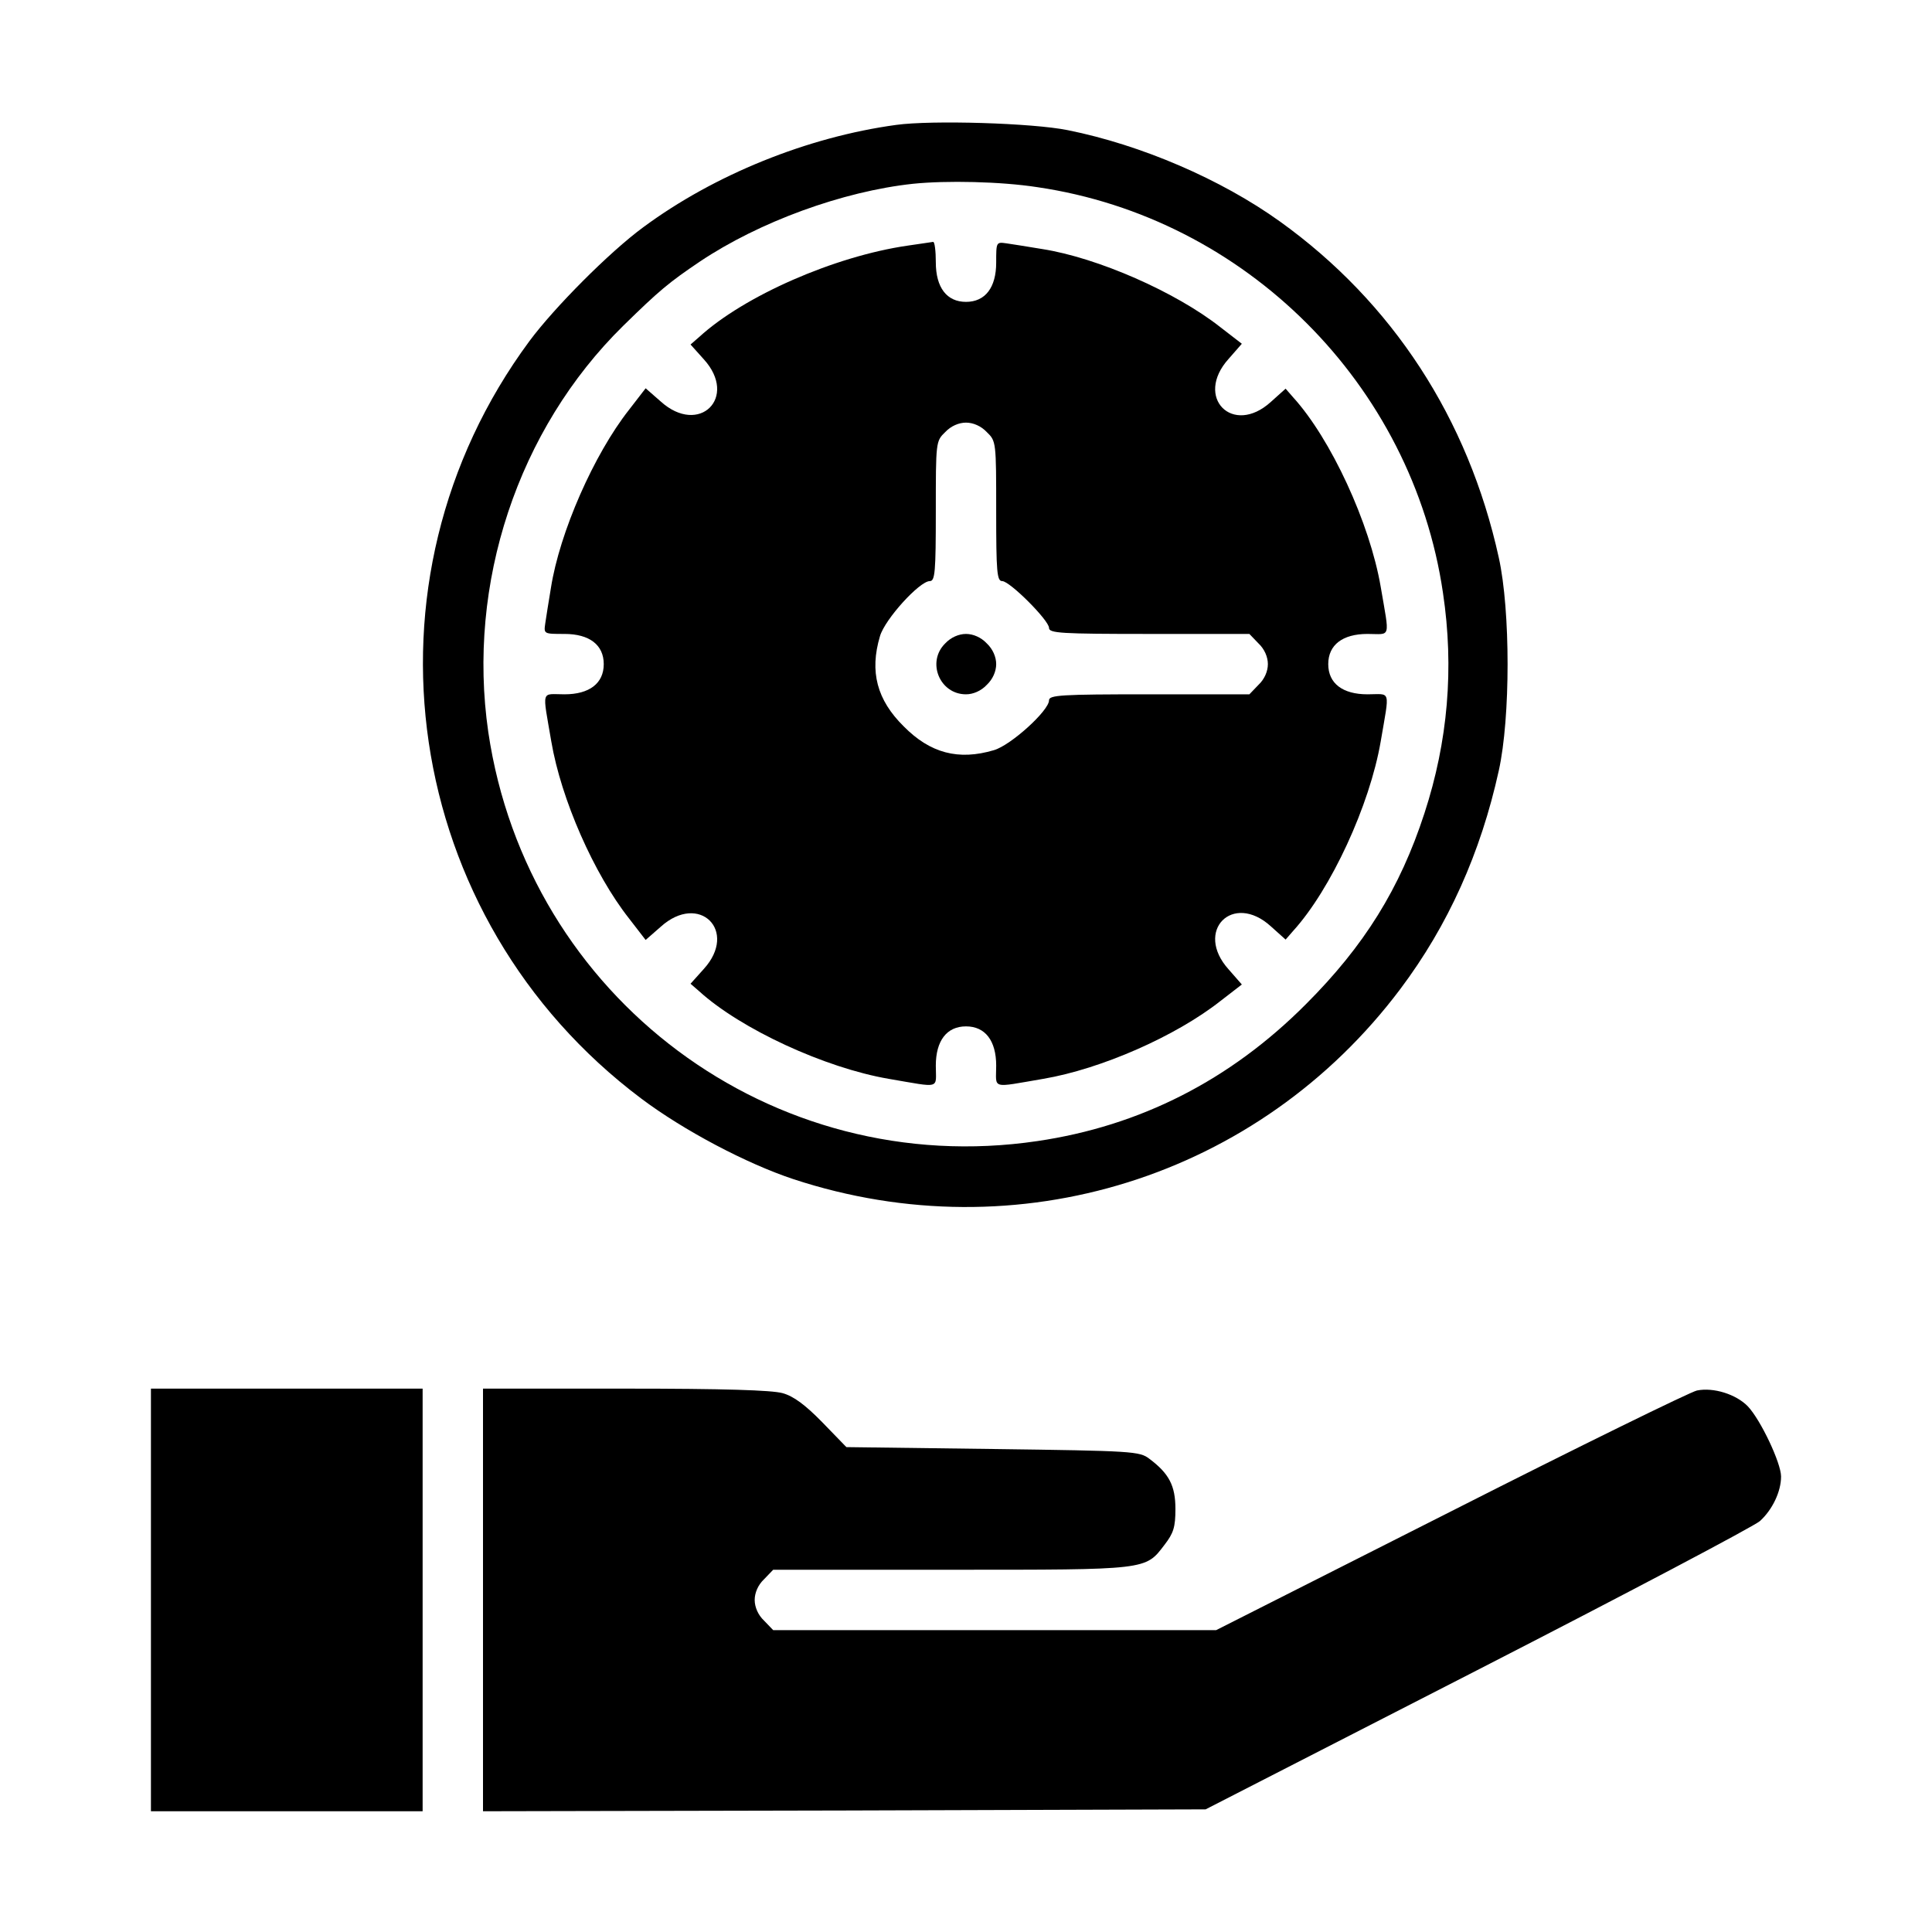 <?xml version="1.0" standalone="no"?>
<!DOCTYPE svg PUBLIC "-//W3C//DTD SVG 20010904//EN"
 "http://www.w3.org/TR/2001/REC-SVG-20010904/DTD/svg10.dtd">
<svg version="1.0" xmlns="http://www.w3.org/2000/svg"
 width="512pt" height="512pt" viewBox="0 0 512 512"
 preserveAspectRatio="xMidYMid meet">

<g transform="translate(0,512) scale(0.1,-0.1)"
fill="#000000" stroke="none">
<path d="M2375 4789 c-235 -32 -482 -132 -670 -271 -90 -66 -236 -213 -302
-302 -471 -637 -339 -1530 296 -2007 113 -85 280 -173 404 -214 593 -195 1233
5 1608 504 127 169 213 361 261 579 31 140 31 424 0 564 -81 369 -282 677
-580 891 -156 112 -368 203 -562 242 -93 19 -361 27 -455 14z m374 -165 c552
-81 994 -523 1075 -1075 30 -200 13 -394 -49 -584 -65 -200 -160 -352 -314
-506 -201 -202 -440 -323 -712 -363 -703 -104 -1351 380 -1455 1084 -57 393
78 802 358 1077 95 93 120 114 203 170 157 105 378 186 565 206 88 9 232 6
329 -9z"/>
<path d="M2405 4469 c-193 -28 -433 -133 -552 -242 l-23 -20 35 -39 c92 -101
-12 -204 -114 -112 l-40 35 -44 -57 c-93 -118 -184 -325 -207 -472 -6 -37 -13
-79 -15 -94 -4 -28 -4 -28 51 -28 66 0 104 -29 104 -80 0 -51 -38 -80 -104
-80 -63 0 -59 16 -35 -125 26 -153 113 -351 206 -469 l44 -57 40 35 c102 92
206 -11 114 -112 l-35 -39 23 -20 c110 -100 333 -203 502 -232 141 -24 125
-28 125 35 0 66 29 104 80 104 51 0 80 -38 80 -104 0 -63 -16 -59 125 -35 153
26 351 113 469 206 l57 44 -35 40 c-92 102 11 206 112 114 l39 -35 20 23 c100
110 203 333 232 502 24 141 28 125 -35 125 -66 0 -104 29 -104 80 0 51 38 80
104 80 63 0 59 -16 35 125 -29 169 -132 392 -232 502 l-20 23 -39 -35 c-101
-92 -204 12 -112 114 l35 40 -57 44 c-118 93 -325 184 -472 207 -37 6 -79 13
-94 15 -28 4 -28 4 -28 -51 0 -66 -29 -104 -80 -104 -51 0 -80 38 -80 105 0
30 -3 54 -7 54 -5 -1 -35 -5 -68 -10z m210 -494 c25 -24 25 -26 25 -210 0
-161 2 -185 16 -185 20 0 124 -104 124 -124 0 -14 31 -16 265 -16 l266 0 24
-25 c16 -15 25 -36 25 -55 0 -19 -9 -40 -25 -55 l-24 -25 -266 0 c-234 0 -265
-2 -265 -16 0 -27 -101 -119 -146 -132 -94 -28 -169 -8 -239 63 -71 70 -91
145 -63 239 13 45 105 146 132 146 14 0 16 24 16 185 0 184 0 186 25 210 15
16 36 25 55 25 19 0 40 -9 55 -25z"/>
<path d="M2505 3415 c-50 -49 -15 -135 55 -135 19 0 40 9 55 25 16 15 25 36
25 55 0 19 -9 40 -25 55 -15 16 -36 25 -55 25 -19 0 -40 -9 -55 -25z"/>
<path d="M400 880 l0 -560 360 0 360 0 0 560 0 560 -360 0 -360 0 0 -560z"/>
<path d="M1280 880 l0 -560 958 2 957 3 720 369 c396 203 733 381 749 395 33
30 56 78 56 118 0 36 -54 150 -88 186 -31 32 -91 51 -135 42 -18 -4 -312 -148
-653 -321 l-621 -314 -587 0 -587 0 -24 25 c-16 15 -25 36 -25 55 0 19 9 40
25 55 l24 25 471 0 c523 0 515 -1 566 66 24 31 29 47 29 95 0 62 -17 94 -69
133 -26 20 -43 21 -415 26 l-388 5 -64 66 c-45 46 -76 69 -105 77 -29 8 -155
12 -418 12 l-376 0 0 -560z"/>
</g>
</svg>
